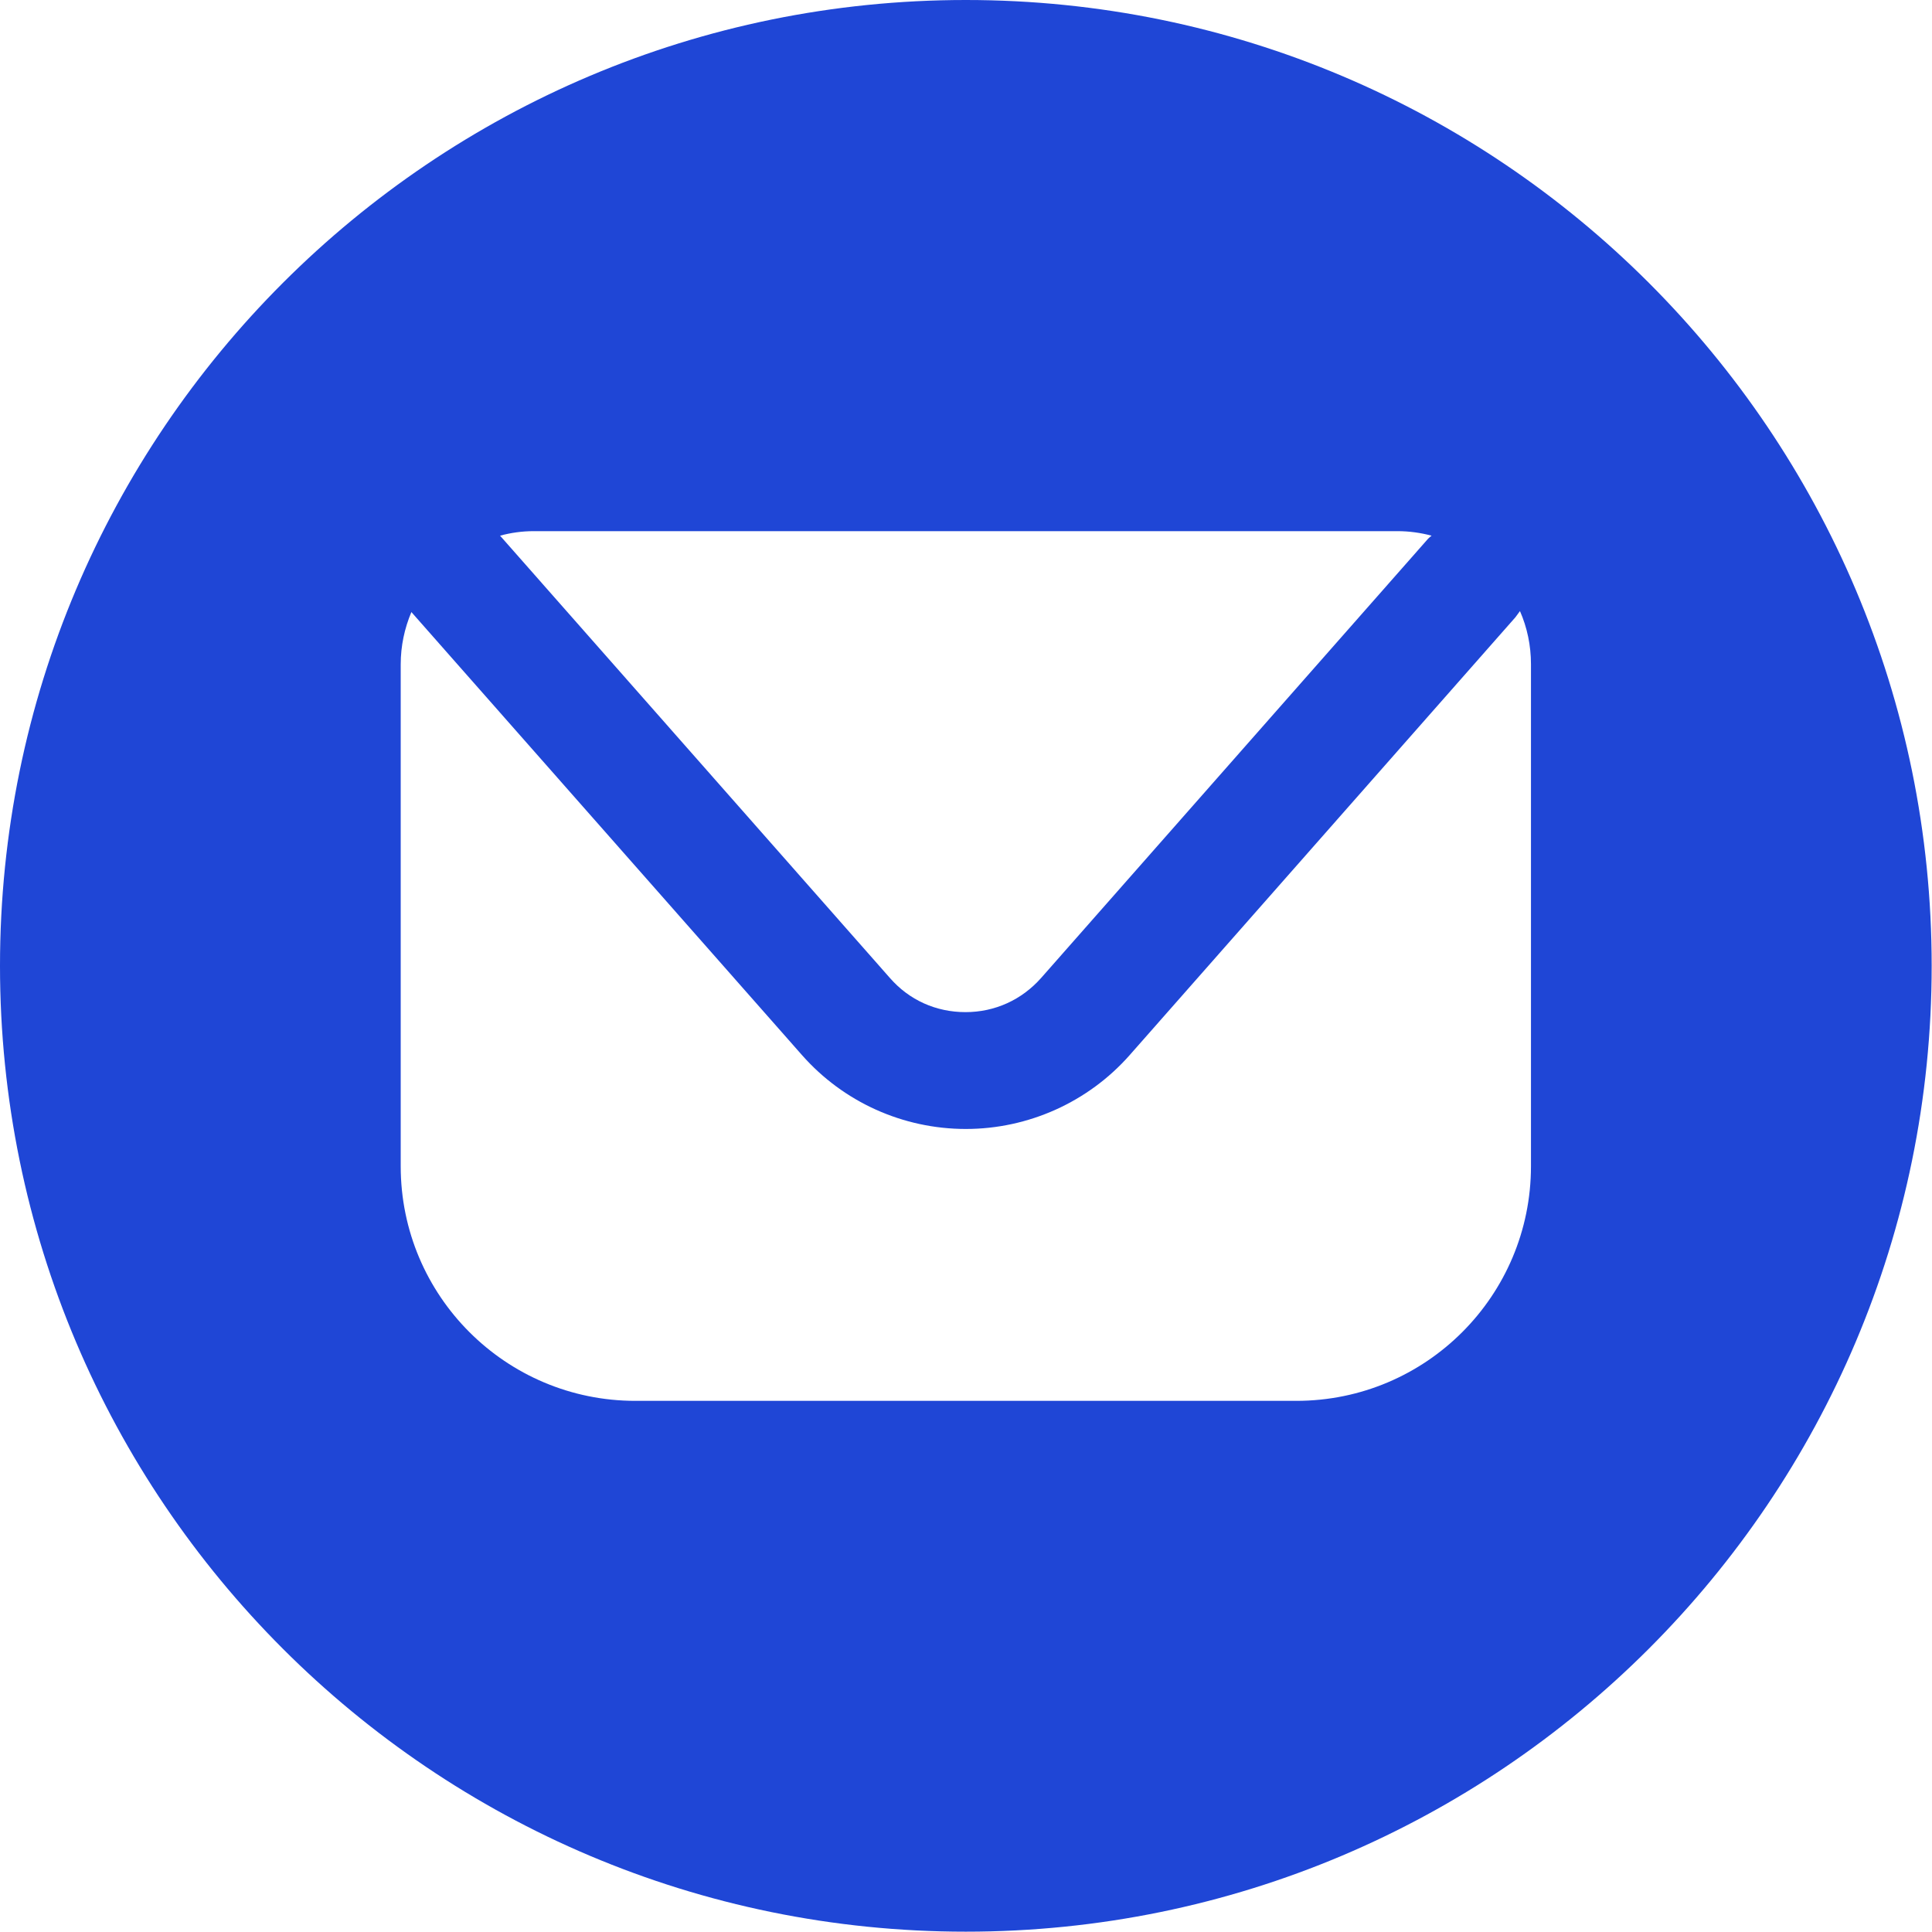 <?xml version="1.0" encoding="UTF-8"?>
<svg xmlns="http://www.w3.org/2000/svg" id="Warstwa_2" data-name="Warstwa 2" viewBox="0 0 59.69 59.69">
  <defs>
    <style>
      .cls-1 {
        fill: #1f46d6;
      }
    </style>
  </defs>
  <g id="Warstwa_2-2" data-name="Warstwa 2">
    <path class="cls-1" d="M29.84,0C13.36,0,0,13.36,0,29.84s13.36,29.84,29.84,29.84,29.84-13.36,29.84-29.84S46.33,0,29.84,0ZM16.5,16.41h26.67c.37,0,.72.05,1.06.14-.05.04-.1.08-.14.13l-11.92,13.53c-.6.68-1.43,1.06-2.34,1.06s-1.74-.37-2.34-1.06l-12.04-13.66c.33-.09.68-.14,1.04-.14ZM47.3,36.03c0,4-3.24,7.25-7.25,7.25h-20.42c-4,0-7.25-3.24-7.25-7.25v-15.5c0-.58.12-1.12.33-1.62l12.07,13.69c1.28,1.45,3.12,2.28,5.06,2.28,1.93,0,3.78-.83,5.06-2.28l11.92-13.53c.05-.06.09-.13.14-.19.22.5.34,1.06.34,1.64v15.5Z"></path>
  </g>
</svg>

